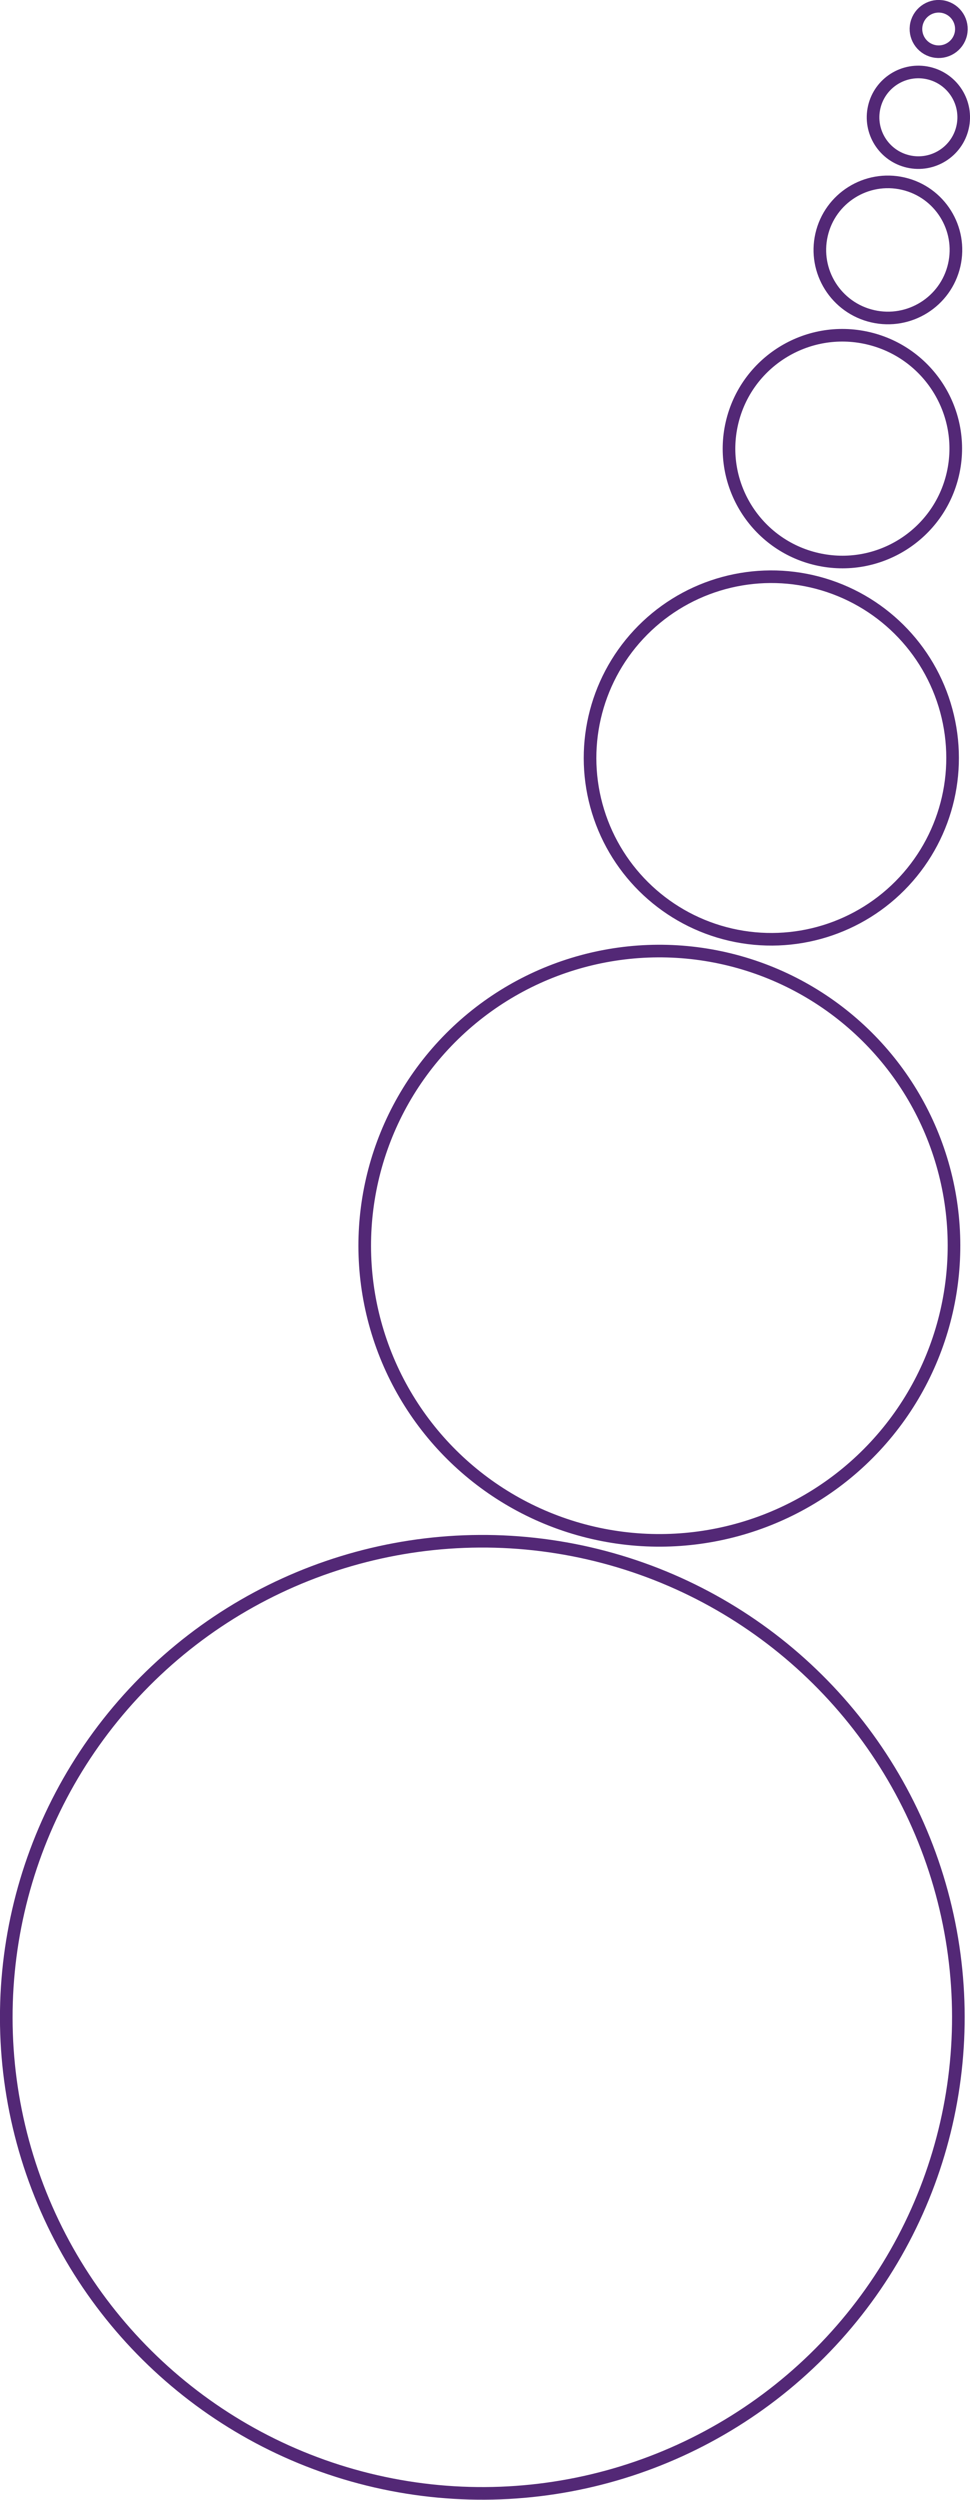 <svg xmlns="http://www.w3.org/2000/svg" viewBox="0 0 76.84 198.02"><defs><style>.cls-1{fill:none;stroke:#532876;stroke-miterlimit:10;}</style></defs><title>my_rings_1</title><g id="Layer_2" data-name="Layer 2"><g id="Layer_1-2" data-name="Layer 1"><circle class="cls-1" cx="74.36" cy="2.3" r="1.8" transform="translate(55.49 74.26) rotate(-77.08)"/><circle class="cls-1" cx="72.75" cy="9.3" r="3.59" transform="translate(47.42 78.12) rotate(-77.08)"/><circle class="cls-1" cx="70.34" cy="19.8" r="5.39" transform="translate(35.31 83.93) rotate(-77.08)"/><circle class="cls-1" cx="66.73" cy="35.55" r="8.98" transform="translate(17.16 92.63) rotate(-77.08)"/><circle class="cls-1" cx="61.1" cy="60.05" r="14.36" transform="translate(-11.09 106.17) rotate(-77.08)"/><circle class="cls-1" cx="52.24" cy="98.68" r="23.34" transform="translate(-55.63 127.53) rotate(-77.08)"/><circle class="cls-1" cx="38.21" cy="159.8" r="37.71" transform="translate(-126.09 161.31) rotate(-77.08)"/></g></g></svg>